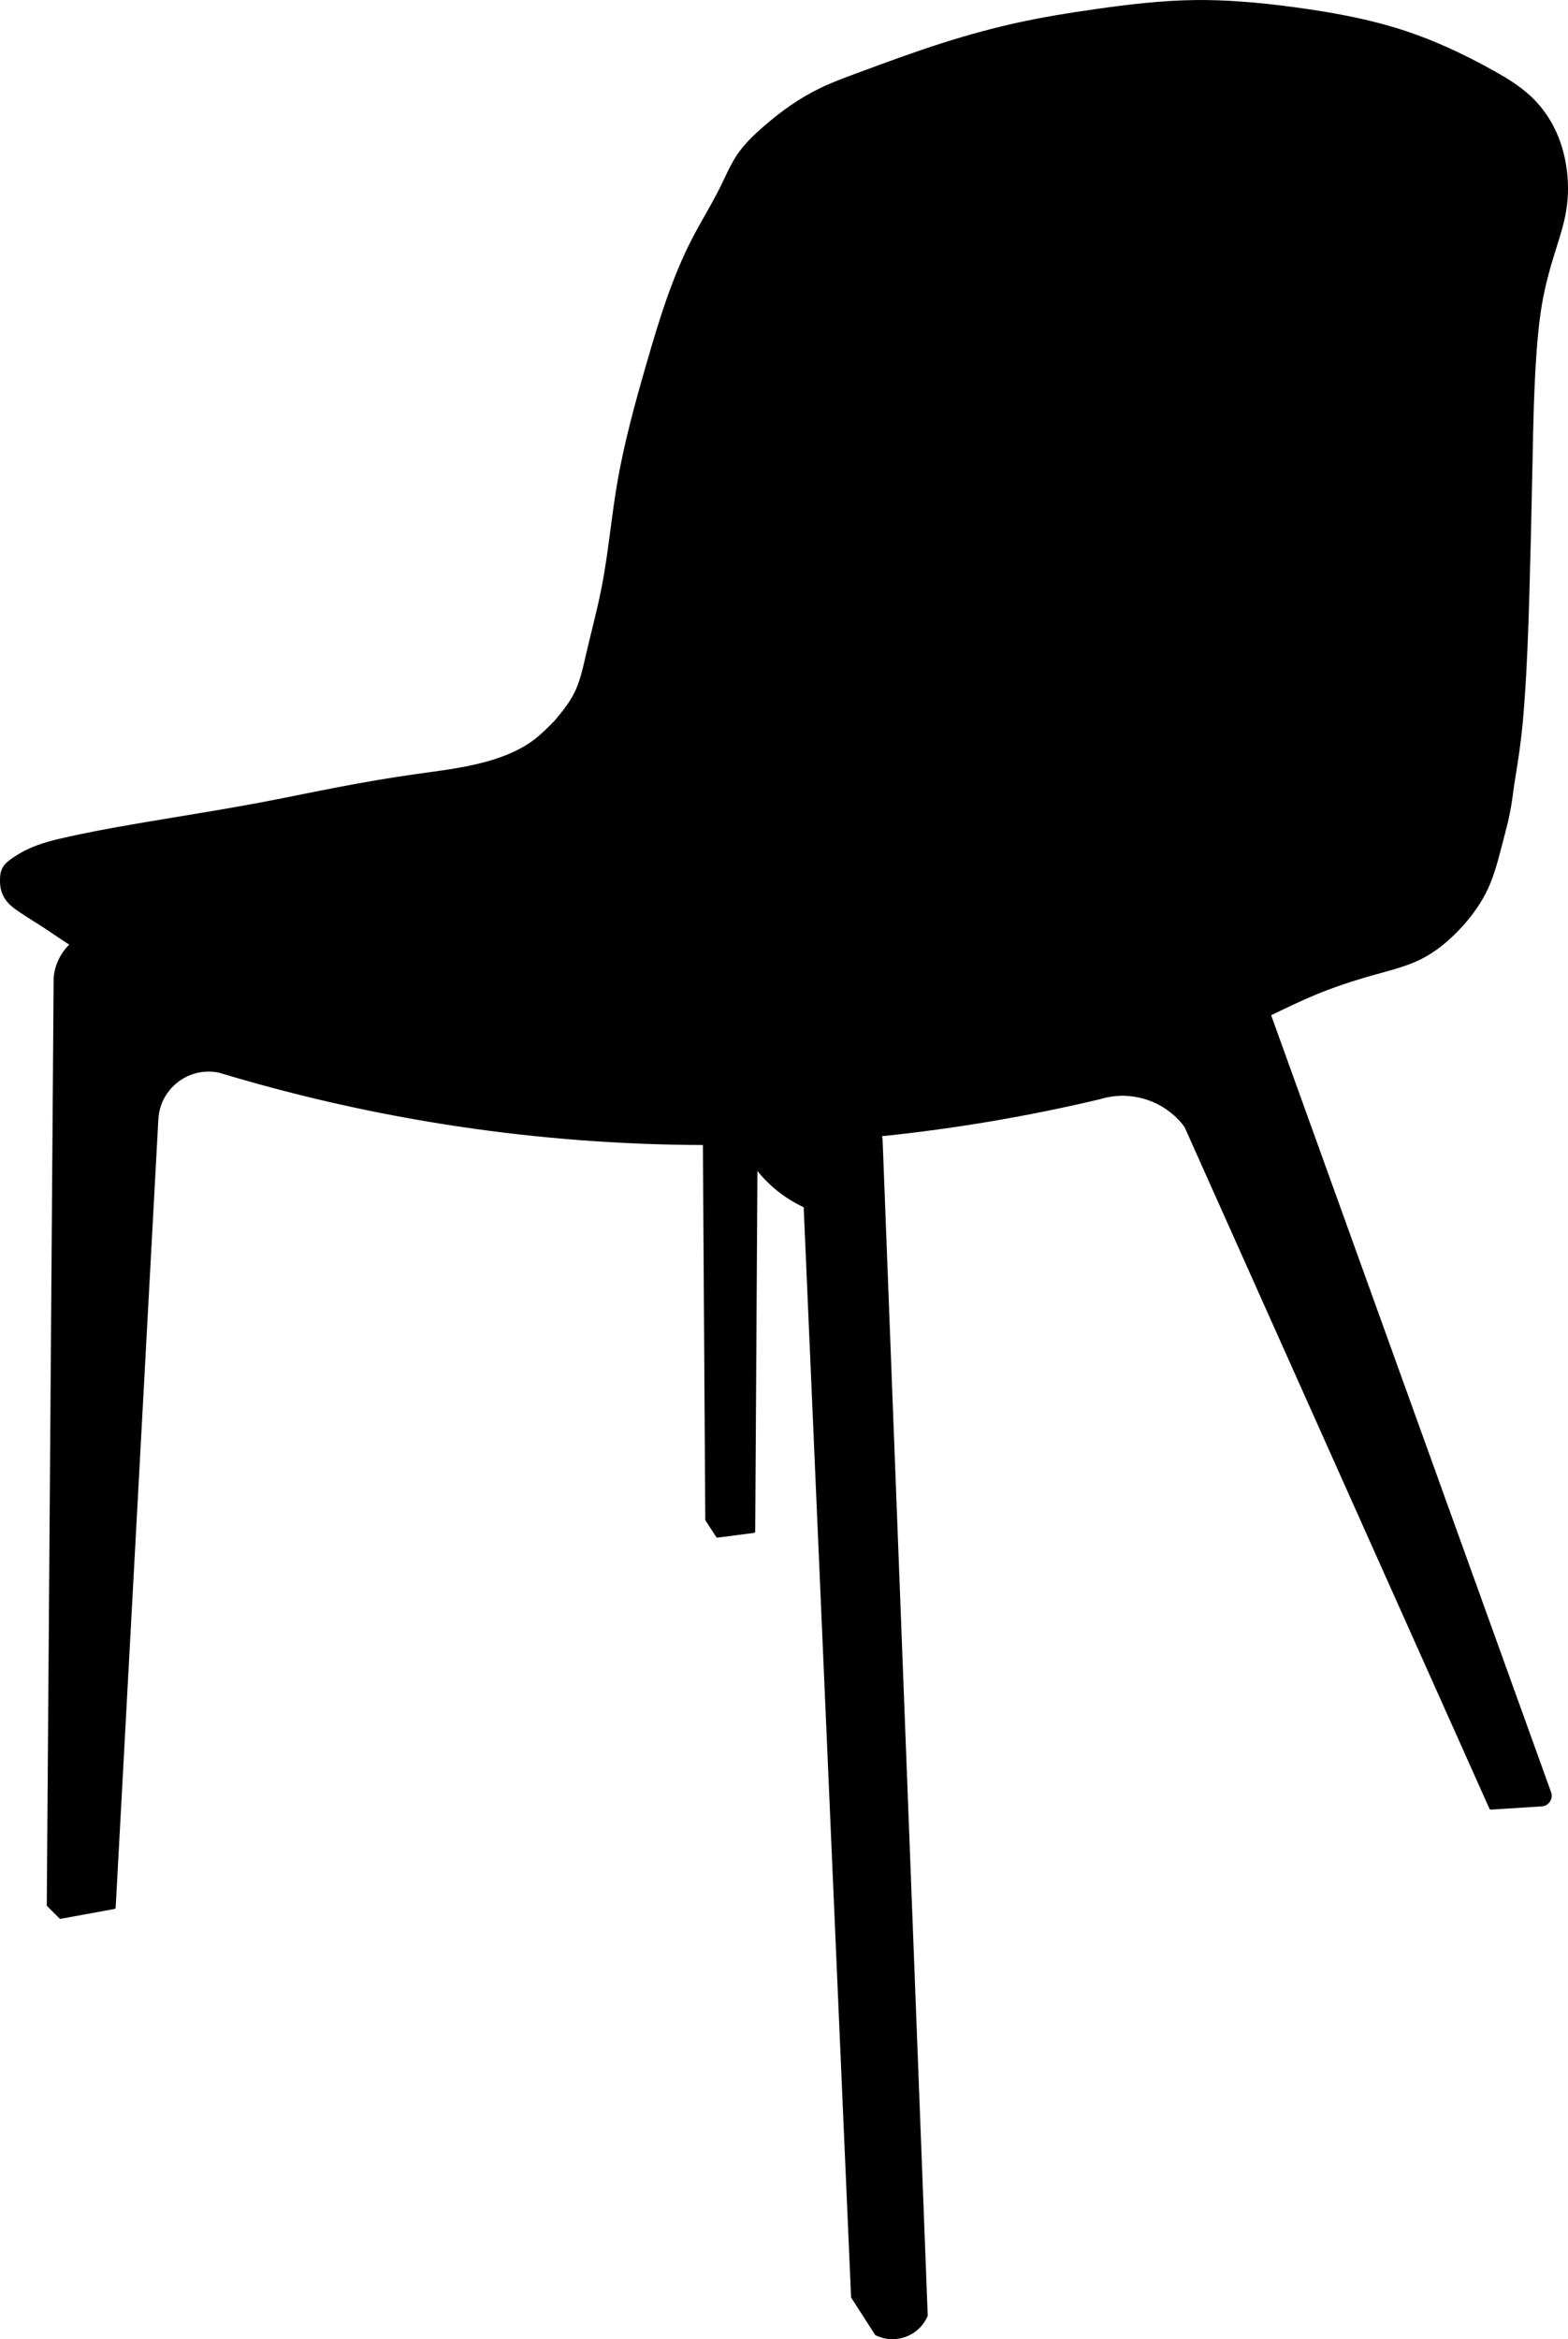 <?xml version="1.0" encoding="utf-8"?>
<!-- Generator: Adobe Illustrator 26.2.0, SVG Export Plug-In . SVG Version: 6.00 Build 0)  -->
<svg version="1.1" id="_x30_" xmlns="http://www.w3.org/2000/svg" xmlns:xlink="http://www.w3.org/1999/xlink" x="0px" y="0px"
	 viewBox="0 0 564.61 842.21" style="enable-background:new 0 0 564.61 842.21;" xml:space="preserve">
<path d="M563.95,59.54c-0.92-5.72-2.74-10.96-5.39-15.58c-2-3.49-4.49-6.63-7.38-9.34c-4.2-3.93-9.22-6.87-13.59-9.3
	c-11.09-6.18-21.32-10.79-31.29-14.11c-6.46-2.15-13.38-3.95-21.16-5.5c-5.49-1.1-11.54-2.09-18.49-3.04
	c-14.24-1.94-25.77-2.77-36.3-2.65c-12.32,0.15-24.35,1.63-35.52,3.21c-10.84,1.53-19.09,2.94-26.76,4.57
	c-9.25,1.97-18.98,4.58-28.93,7.75c-10,3.19-20.01,6.89-29.69,10.47l-1.14,0.42c-4.15,1.53-8.43,3.12-12.5,5.05
	c-3.7,1.76-7.38,3.88-10.94,6.32c-3.22,2.2-6.47,4.74-9.95,7.76c-3.14,2.73-6.71,6.05-9.39,9.98c-1.88,2.76-3.35,5.85-4.76,8.84
	c-0.45,0.96-0.91,1.92-1.38,2.87c-1.73,3.5-3.68,6.95-5.57,10.29c-1.48,2.61-3.01,5.31-4.41,8.01
	c-7.35,14.1-12.08,29.61-16.69,45.58c-3.95,13.7-8.02,28.33-10.56,43.32c-0.91,5.37-1.64,10.88-2.34,16.2
	c-0.91,6.91-1.85,14.05-3.21,20.95c-1.01,5.13-2.27,10.31-3.5,15.32c-0.69,2.82-1.39,5.66-2.05,8.52l-0.29,1.25
	c-1.02,4.45-2.07,9.06-4.11,13.05c-1.79,3.51-4.43,6.7-6.99,9.78c-2.42,2.45-4.92,4.98-7.68,7.04c-3.79,2.82-8.48,5.08-14.33,6.92
	c-7.9,2.48-16.2,3.62-24.23,4.72c-1.29,0.18-2.57,0.35-3.85,0.53c-8.75,1.24-17.92,2.78-28.03,4.72c-4.22,0.81-8.43,1.66-12.65,2.5
	c-4.71,0.95-9.58,1.93-14.38,2.84c-10.15,1.92-20.53,3.63-30.56,5.29l-4.93,0.82c-11.46,1.9-22.67,3.8-33.9,6.25
	c-2.57,0.56-5.33,1.19-8.03,1.97c-2.72,0.79-5.03,1.65-7.08,2.61c-1.9,0.89-3.73,1.95-5.6,3.24c-0.05,0.03-0.09,0.07-0.14,0.1
	c0,0-0.01,0-0.01,0.01c-1.07,0.74-2.25,1.63-3.06,2.86c-0.48,0.72-0.82,1.56-1,2.42c-0.13,0.61-0.17,1.21-0.19,1.77
	c-0.03,0.72-0.03,1.32,0,1.89c0.06,1.02,0.22,1.99,0.48,2.86c0.34,1.12,0.89,2.22,1.58,3.18c1.32,1.82,3.16,3.14,4.93,4.34
	c1.68,1.14,3.41,2.22,5.07,3.27c1.23,0.77,2.46,1.54,3.67,2.34c1.22,0.79,2.42,1.61,3.63,2.43c1.8,1.23,3.67,2.49,5.55,3.66
	c-3.21,3.19-5.21,7.38-5.61,11.9c0,0.01,0,0.01,0,0.02c0,0.01,0,0.01,0,0.02l-2.48,333.92c0,0,0,0,0,0c0,0.07,0.01,0.13,0.04,0.19
	s0.06,0.12,0.11,0.16c0,0,0,0,0,0l4.43,4.42c0.01,0.01,0.01,0.01,0.02,0.01c0.03,0.02,0.06,0.04,0.09,0.06
	c0.02,0.01,0.03,0.02,0.05,0.03c0.01,0,0.01,0,0.02,0.01c0.04,0.02,0.09,0.02,0.13,0.03c0.01,0,0.02,0.01,0.04,0.01
	c0,0,0.01,0,0.01,0c0,0,0,0,0,0c0.03,0,0.06,0,0.09-0.01l19.38-3.55c0.02,0,0.03-0.01,0.05-0.02c0.03-0.01,0.06-0.02,0.09-0.04
	c0.03-0.01,0.05-0.03,0.07-0.05c0.03-0.02,0.05-0.04,0.07-0.07c0.02-0.02,0.04-0.04,0.05-0.07c0.02-0.03,0.03-0.06,0.04-0.09
	c0.01-0.03,0.02-0.06,0.02-0.09c0-0.01,0.01-0.03,0.01-0.04L57.01,403.2c0,0,0,0,0,0c0,0,0,0,0,0c0.04-1,0.17-2.01,0.38-3
	c2.08-9.78,11.73-16.05,21.52-13.96c56.61,17.11,115.14,25.84,174.19,26.03l0.86,134.95c0,0.01,0.01,0.03,0.01,0.04
	c0,0.03,0.01,0.06,0.02,0.1c0.01,0.03,0.02,0.06,0.04,0.09c0.01,0.01,0.01,0.03,0.02,0.04l3.85,5.92c0.01,0.01,0.02,0.01,0.03,0.02
	c0,0,0,0,0.01,0.01c0.02,0.02,0.03,0.04,0.05,0.06c0.02,0.02,0.05,0.04,0.08,0.05c0.02,0.01,0.03,0.02,0.04,0.03
	c0.01,0.01,0.02,0.01,0.03,0.02c0.06,0.02,0.12,0.04,0.19,0.04h0h0l0,0h0l0,0l0,0c0.02,0,0.04,0,0.06,0l13.13-1.72
	c0.02,0,0.04-0.02,0.06-0.02c0.03-0.01,0.06-0.02,0.09-0.03c0.03-0.01,0.05-0.03,0.08-0.05c0.03-0.02,0.05-0.04,0.07-0.06
	c0.02-0.02,0.04-0.05,0.05-0.08c0.02-0.03,0.03-0.05,0.04-0.08c0.01-0.03,0.02-0.06,0.02-0.1c0-0.02,0.01-0.04,0.01-0.07l0.8-129.8
	c4.45,5.53,10.13,10.01,16.65,13.04l17.07,392.42c0,0.01,0.01,0.02,0.01,0.03c0,0.03,0.01,0.07,0.02,0.1
	c0.01,0.03,0.02,0.06,0.04,0.09c0.01,0.01,0.01,0.02,0.01,0.03l8.55,13.3c0.01,0.01,0.02,0.01,0.02,0.02
	c0.01,0.02,0.02,0.03,0.04,0.05c0.03,0.03,0.06,0.05,0.09,0.07c0,0,0,0,0,0c0.01,0.01,0.02,0.02,0.04,0.03c0,0,0,0,0.01,0.01
	c0.01,0,0.02,0.01,0.02,0.01c0,0,0.01,0,0.01,0.01c1.91,0.94,3.97,1.41,6.04,1.41c1.49,0,2.99-0.25,4.45-0.74
	c3.48-1.18,6.3-3.65,7.92-6.96c0.1-0.21,0.2-0.42,0.29-0.63c0,0,0-0.01,0-0.01c0.01-0.03,0.01-0.06,0.02-0.1
	c0.01-0.03,0.02-0.06,0.02-0.1c0,0,0-0.01,0-0.01l-16.23-422.82c-0.02-0.61-0.1-1.21-0.21-1.79c26.31-2.71,52.7-7.19,78.42-13.3
	c0.01,0,0.01-0.01,0.01-0.01c0.01,0,0.01,0,0.02,0c11.2-3.45,23.43,0.54,30.43,9.94l109.84,245.56c0,0,0,0,0,0
	c0.04,0.08,0.1,0.14,0.17,0.19c0.02,0.01,0.03,0.02,0.05,0.03c0.07,0.04,0.15,0.07,0.24,0.07c0.01,0,0.02,0,0.03,0l18.58-1.19
	c0,0,0,0,0.01,0c0.01,0,0.02,0,0.04,0c2.09-0.31,3.55-2.26,3.24-4.36c-0.04-0.25-0.1-0.5-0.19-0.74c0,0,0-0.01,0-0.01L457.72,365.54
	c0.45-0.22,0.91-0.43,1.35-0.65c4.84-2.33,9.85-4.74,14.87-6.81c6.25-2.58,13.19-4.93,21.19-7.16l2.16-0.59
	c4.96-1.36,10.09-2.77,14.7-5.12c4.5-2.3,8.98-5.75,13.3-10.27c4.64-4.84,8.19-9.92,10.57-15.09c2.19-4.76,3.53-9.96,4.84-14.99
	l0.79-3.01c0.78-2.96,1.58-6.02,2.19-9.08c0.65-3.27,1.09-6.62,1.51-9.86c0,0,0,0,0,0c0.9-5.51,1.82-11.22,2.5-16.86
	c0.49-4.08,0.9-8.57,1.29-14.14c0.87-12.27,1.33-24.42,1.75-38.89c0.39-13.43,0.73-27.75,1.1-46.43l0.03-1.45
	c0.25-12.57,0.5-25.57,1.43-38.34c0.4-5.51,1.03-12.75,2.42-19.85c0.89-4.56,2.12-9.32,3.87-15c0.29-0.93,0.58-1.86,0.87-2.78
	c1.36-4.31,2.77-8.77,3.51-13.31C564.84,70.51,564.83,65.02,563.95,59.54z"/>
</svg>
